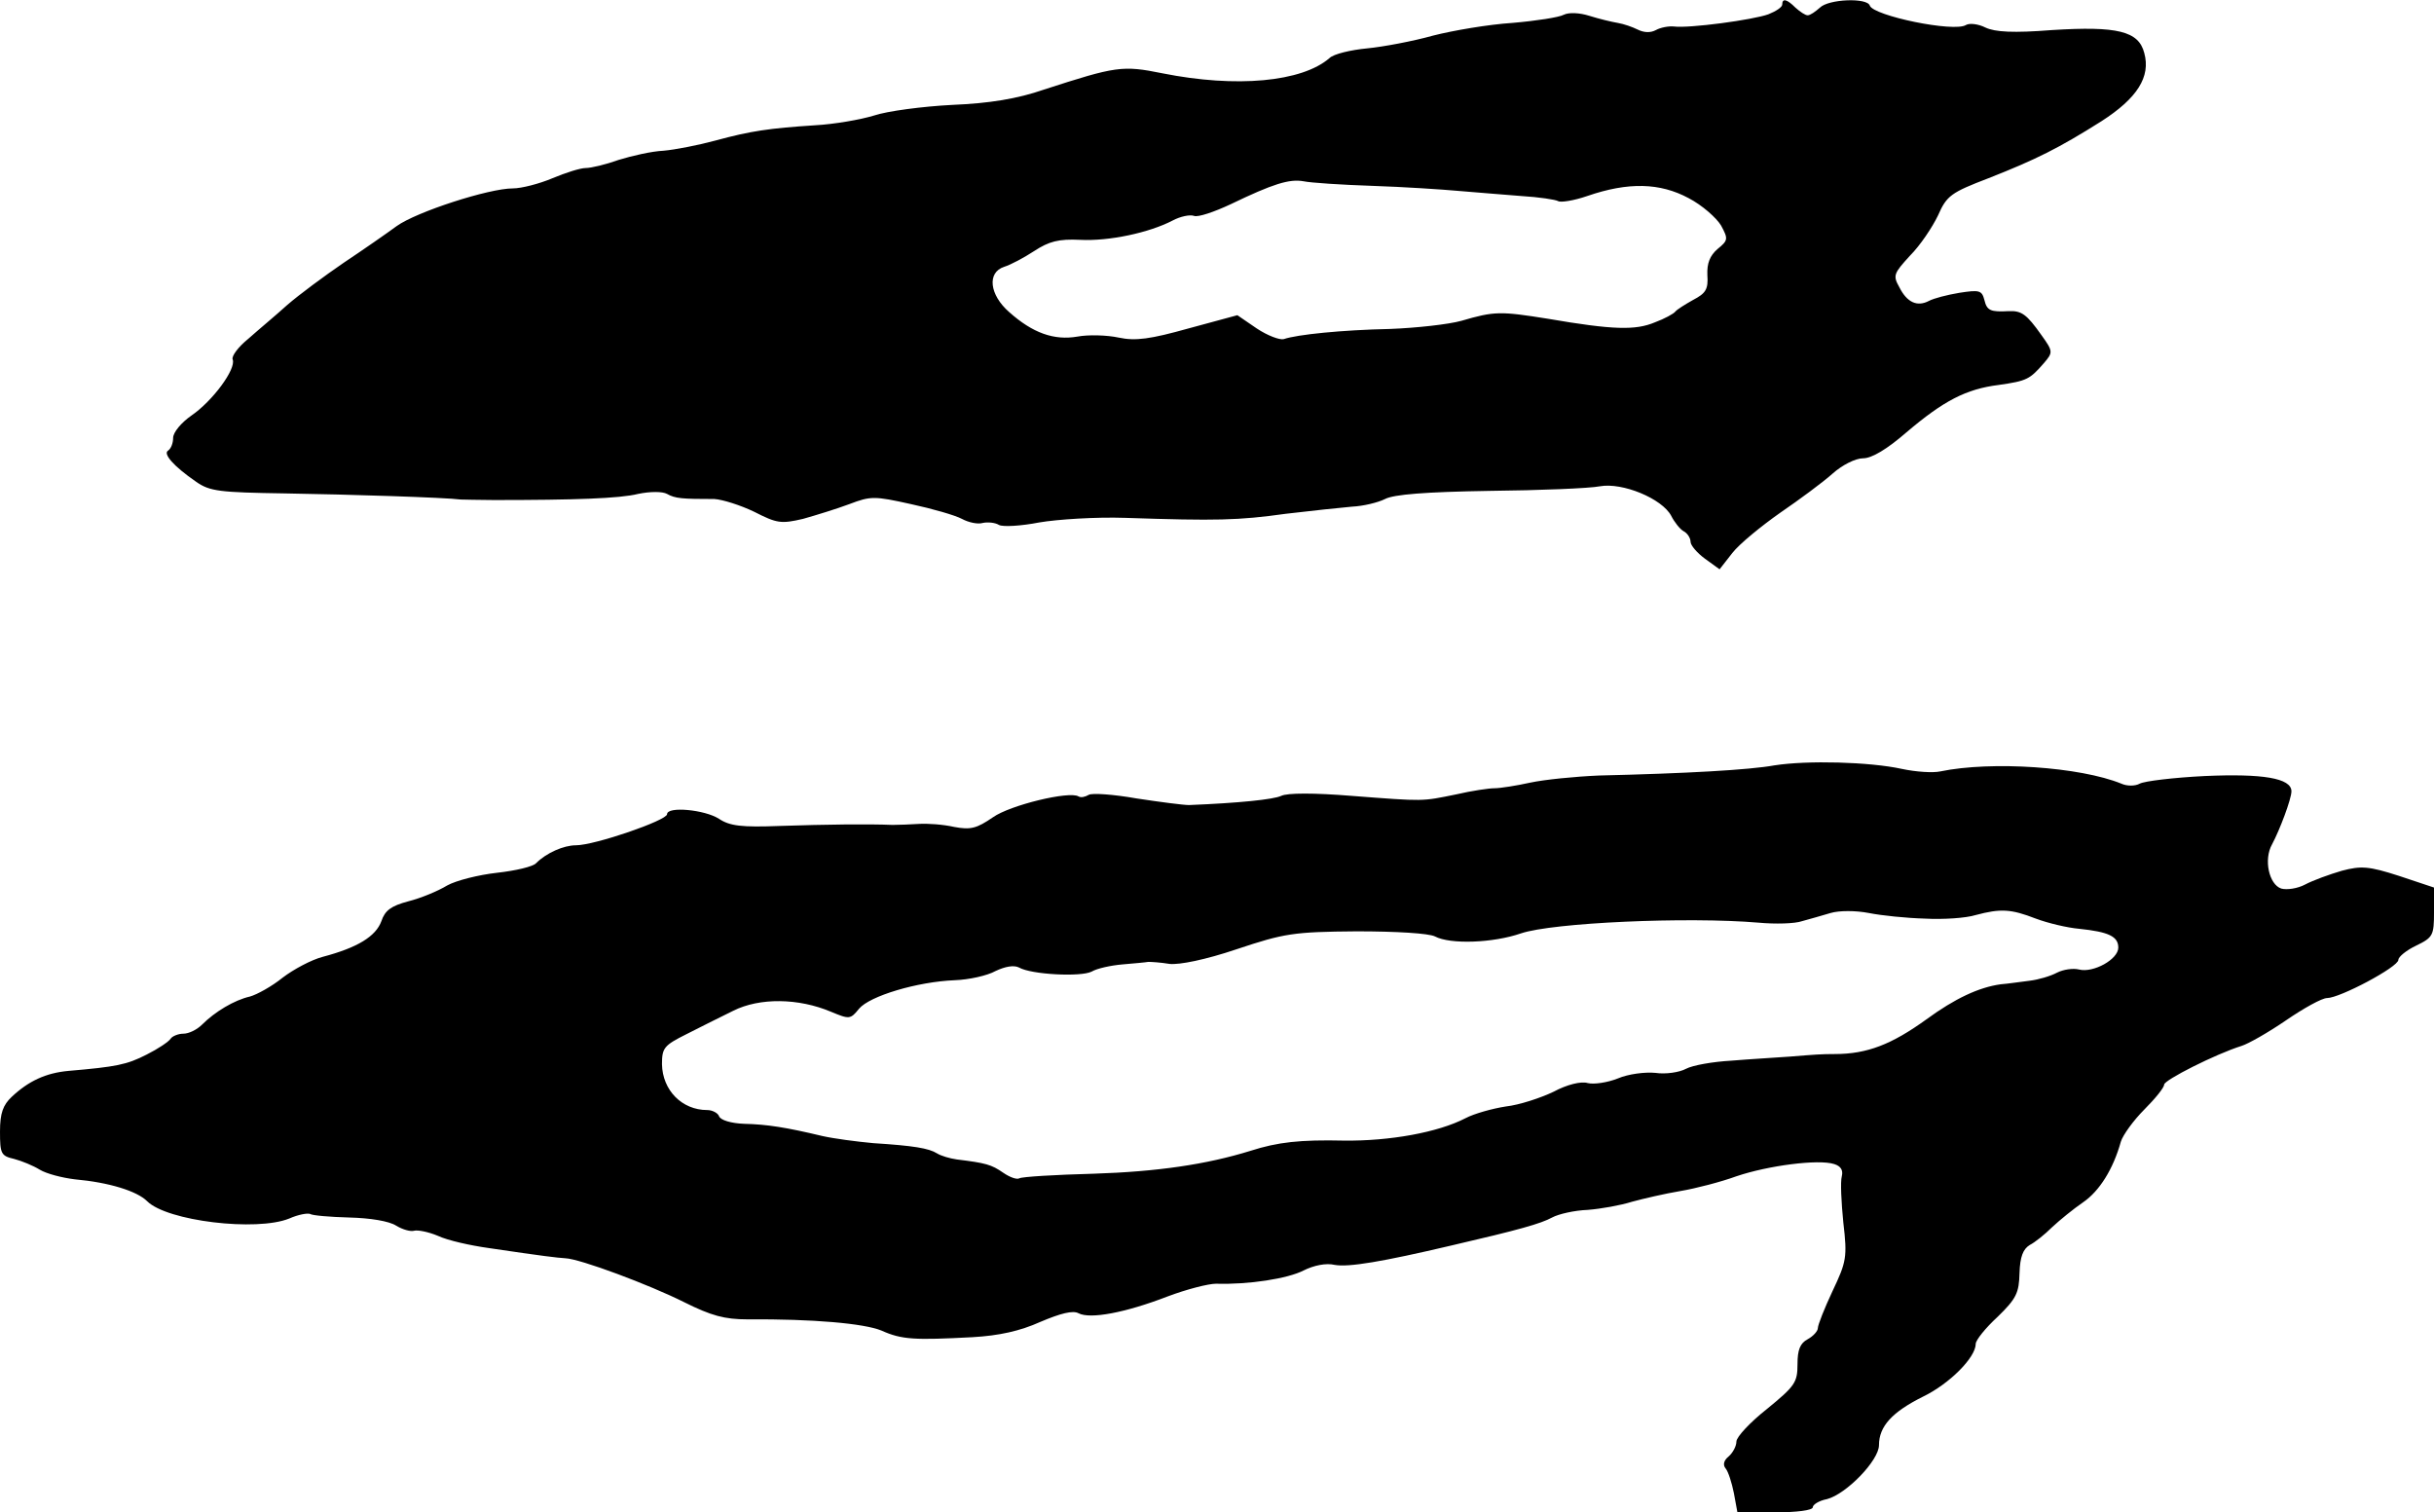 <?xml version="1.0" standalone="no"?>
<!DOCTYPE svg PUBLIC "-//W3C//DTD SVG 20010904//EN"
 "http://www.w3.org/TR/2001/REC-SVG-20010904/DTD/svg10.dtd">
<svg version="1.0" xmlns="http://www.w3.org/2000/svg"
 width="478pt" height="297pt" viewBox="0 0 478 297"
 preserveAspectRatio="xMidYMid meet">
<g transform="translate(0,297) scale(0.1,-0.1)"
fill="#000000" stroke="none">
<path d="M3500 2961 c0 -5 -12 -13 -27 -19 -30 -11 -156 -28 -186 -24 -10 1
-26 -2 -35 -7 -11 -6 -24 -5 -36 1 -10 5 -27 11 -39 13 -12 2 -37 8 -56 14
-19 6 -40 7 -50 2 -9 -5 -54 -12 -101 -16 -47 -3 -117 -15 -156 -25 -39 -11
-98 -22 -129 -25 -32 -3 -66 -11 -74 -19 -54 -47 -183 -59 -328 -30 -79 16
-91 14 -233 -32 -52 -18 -107 -27 -180 -30 -58 -3 -127 -12 -154 -21 -26 -8
-78 -17 -115 -19 -91 -6 -126 -11 -196 -30 -33 -9 -79 -18 -102 -20 -23 -1
-62 -10 -88 -18 -25 -9 -54 -16 -65 -16 -10 0 -39 -9 -65 -20 -26 -11 -61 -20
-78 -20 -47 0 -189 -46 -228 -74 -19 -14 -65 -46 -104 -72 -38 -26 -88 -63
-111 -83 -22 -20 -57 -49 -76 -66 -20 -16 -34 -35 -31 -41 7 -19 -40 -82 -81
-110 -20 -14 -36 -33 -36 -44 0 -10 -4 -21 -10 -25 -10 -6 10 -30 55 -61 27
-19 46 -21 175 -23 126 -2 315 -8 345 -12 6 0 35 -1 65 -1 158 0 247 3 283 12
24 5 48 5 57 0 16 -9 29 -10 93 -10 16 -1 51 -12 78 -25 45 -23 53 -24 96 -14
25 7 67 20 91 29 42 16 49 16 121 0 42 -9 87 -22 100 -29 13 -7 31 -11 41 -8
9 2 24 1 32 -4 8 -4 43 -2 79 5 35 6 111 11 169 9 179 -6 222 -5 315 8 50 6
108 12 130 14 22 1 51 8 65 15 17 9 79 14 205 16 99 1 197 5 217 9 44 8 122
-24 140 -58 6 -12 17 -26 24 -30 8 -4 14 -14 14 -21 0 -7 13 -22 28 -33 l29
-21 25 32 c14 18 57 53 94 79 38 26 84 60 103 77 19 17 45 30 60 30 17 0 47
18 85 51 73 62 117 85 181 93 56 8 61 11 89 43 18 21 18 23 -5 55 -29 41 -39
48 -64 47 -36 -2 -43 1 -48 22 -5 19 -10 20 -49 14 -24 -4 -51 -11 -60 -16
-23 -12 -43 -3 -58 27 -13 23 -11 27 21 62 20 20 44 56 55 79 17 39 26 45 99
73 94 37 138 59 222 112 70 45 97 87 84 134 -11 43 -53 53 -181 45 -76 -6
-112 -4 -131 5 -14 7 -31 9 -38 5 -23 -15 -182 18 -189 38 -5 16 -81 13 -98
-4 -9 -8 -19 -15 -24 -15 -5 0 -15 7 -24 15 -17 17 -26 19 -26 6z m-805 -356
c61 -2 137 -7 170 -10 33 -3 88 -7 123 -10 34 -2 67 -7 72 -10 5 -3 31 1 57
10 81 28 143 26 199 -4 27 -14 55 -39 64 -54 14 -26 14 -29 -7 -46 -15 -13
-21 -28 -20 -51 2 -28 -3 -36 -28 -49 -16 -9 -32 -19 -35 -23 -3 -4 -21 -14
-40 -21 -38 -16 -82 -15 -210 7 -94 15 -105 15 -170 -4 -25 -7 -88 -14 -140
-16 -95 -2 -183 -11 -209 -20 -8 -2 -32 7 -53 21 l-38 26 -96 -26 c-75 -21
-104 -25 -137 -18 -23 5 -60 6 -81 2 -46 -8 -88 7 -134 48 -39 34 -44 78 -10
89 13 4 39 18 59 31 29 19 48 24 90 22 57 -3 136 14 182 38 15 8 34 12 42 9 8
-3 40 8 72 23 83 40 115 50 143 45 14 -3 75 -7 135 -9z"/>
<path d="M3485 1467 c-49 -9 -174 -16 -345 -20 -47 -2 -107 -8 -135 -14 -27
-6 -59 -11 -70 -11 -11 0 -45 -5 -75 -12 -69 -14 -61 -14 -205 -3 -74 6 -127
6 -139 0 -15 -7 -82 -14 -181 -18 -11 0 -57 6 -103 13 -45 8 -88 11 -94 7 -7
-4 -15 -6 -20 -3 -18 11 -134 -17 -168 -41 -32 -22 -44 -25 -76 -19 -22 5 -52
7 -69 6 -16 -1 -40 -2 -52 -2 -48 2 -131 1 -221 -2 -76 -3 -99 0 -120 14 -28
18 -102 25 -102 9 0 -12 -142 -61 -179 -61 -24 0 -58 -15 -78 -35 -6 -7 -41
-15 -77 -19 -36 -4 -80 -15 -98 -25 -18 -11 -52 -25 -76 -31 -34 -9 -46 -18
-53 -39 -11 -30 -47 -52 -115 -70 -23 -6 -58 -25 -79 -41 -21 -17 -50 -33 -64
-37 -31 -7 -69 -30 -94 -55 -10 -10 -26 -18 -37 -18 -10 0 -22 -5 -25 -10 -4
-6 -25 -20 -47 -31 -39 -20 -60 -24 -153 -32 -45 -4 -79 -20 -112 -51 -17 -16
-23 -32 -23 -68 0 -44 2 -48 28 -54 15 -4 37 -13 50 -21 13 -8 44 -16 69 -19
67 -6 122 -23 142 -43 39 -39 215 -60 279 -34 18 8 36 11 41 9 4 -3 39 -6 77
-7 41 -1 78 -7 92 -16 13 -8 29 -12 35 -10 7 2 28 -2 47 -10 19 -9 64 -19 100
-24 108 -16 134 -19 150 -20 29 -1 165 -52 233 -86 54 -27 80 -34 125 -34 128
1 229 -8 263 -22 40 -18 65 -19 179 -13 52 3 93 12 133 30 40 17 64 23 75 17
23 -12 92 1 175 33 37 14 80 25 95 25 64 -2 141 10 172 26 20 10 44 15 61 11
27 -5 93 6 229 38 134 31 176 43 198 55 13 7 44 14 70 15 26 2 65 9 87 16 22
6 65 16 95 21 30 5 80 18 110 29 62 21 161 34 192 24 13 -4 18 -12 15 -24 -3
-11 -1 -51 3 -91 8 -68 6 -77 -21 -134 -16 -34 -29 -67 -29 -73 0 -6 -9 -16
-20 -22 -15 -8 -20 -21 -20 -49 0 -36 -5 -43 -60 -88 -33 -26 -60 -55 -60 -64
0 -9 -7 -22 -15 -29 -10 -8 -12 -17 -6 -24 5 -6 12 -28 16 -48 l7 -38 74 0
c42 0 74 4 74 10 0 5 12 13 28 16 38 10 102 76 102 106 0 37 26 65 86 95 52
25 104 77 104 104 0 7 19 31 43 53 37 36 42 47 43 86 1 32 7 47 20 55 10 5 30
21 44 35 15 14 42 36 61 49 32 22 59 65 74 119 4 13 25 42 46 63 21 21 39 43
39 49 0 9 101 60 152 76 13 4 52 26 87 50 35 24 71 44 81 44 25 0 140 61 140
75 0 6 16 19 35 28 33 16 35 20 35 66 l0 48 -69 23 c-59 19 -74 20 -112 10
-24 -7 -57 -19 -72 -27 -15 -8 -36 -11 -47 -8 -24 8 -35 57 -18 87 15 28 38
89 38 104 0 26 -57 35 -170 30 -61 -3 -119 -10 -128 -15 -9 -5 -25 -5 -36 0
-81 33 -255 45 -356 24 -14 -3 -47 -1 -75 5 -64 14 -186 17 -250 7z m295 -301
c36 -2 81 1 100 7 49 13 69 12 118 -7 24 -9 62 -18 85 -20 58 -6 77 -15 77
-37 0 -23 -49 -50 -77 -43 -12 3 -31 0 -43 -6 -13 -7 -37 -14 -54 -16 -17 -2
-43 -6 -57 -7 -43 -6 -90 -28 -146 -69 -68 -49 -116 -68 -180 -68 -26 0 -39
-1 -88 -5 -27 -2 -79 -5 -115 -8 -36 -2 -76 -9 -89 -16 -13 -7 -40 -11 -60 -8
-20 2 -53 -2 -74 -11 -20 -8 -47 -12 -59 -9 -13 4 -41 -3 -67 -17 -25 -12 -67
-26 -94 -29 -26 -4 -62 -14 -79 -23 -54 -28 -149 -45 -238 -44 -87 2 -131 -3
-184 -20 -87 -27 -184 -41 -308 -45 -76 -2 -141 -6 -146 -9 -5 -3 -19 2 -32
11 -23 16 -34 19 -91 26 -14 2 -31 7 -39 12 -16 10 -46 15 -125 20 -33 3 -78
9 -100 14 -71 17 -109 23 -154 24 -25 1 -46 7 -49 15 -2 6 -13 12 -23 12 -50
0 -88 39 -89 90 0 32 4 37 48 59 26 13 67 34 92 46 52 26 128 25 192 -2 36
-15 38 -15 55 6 21 25 114 53 188 56 28 1 64 9 80 18 19 9 36 12 46 7 24 -14
122 -19 143 -8 10 6 37 12 60 14 23 2 46 4 51 5 6 0 24 -1 42 -4 19 -2 70 8
132 29 93 31 111 34 235 35 80 0 142 -4 154 -10 30 -16 114 -13 169 6 62 21
326 33 467 21 32 -3 71 -2 85 3 14 4 40 11 56 16 17 5 49 5 75 0 25 -5 74 -10
110 -11z"/>
</g>
</svg>
